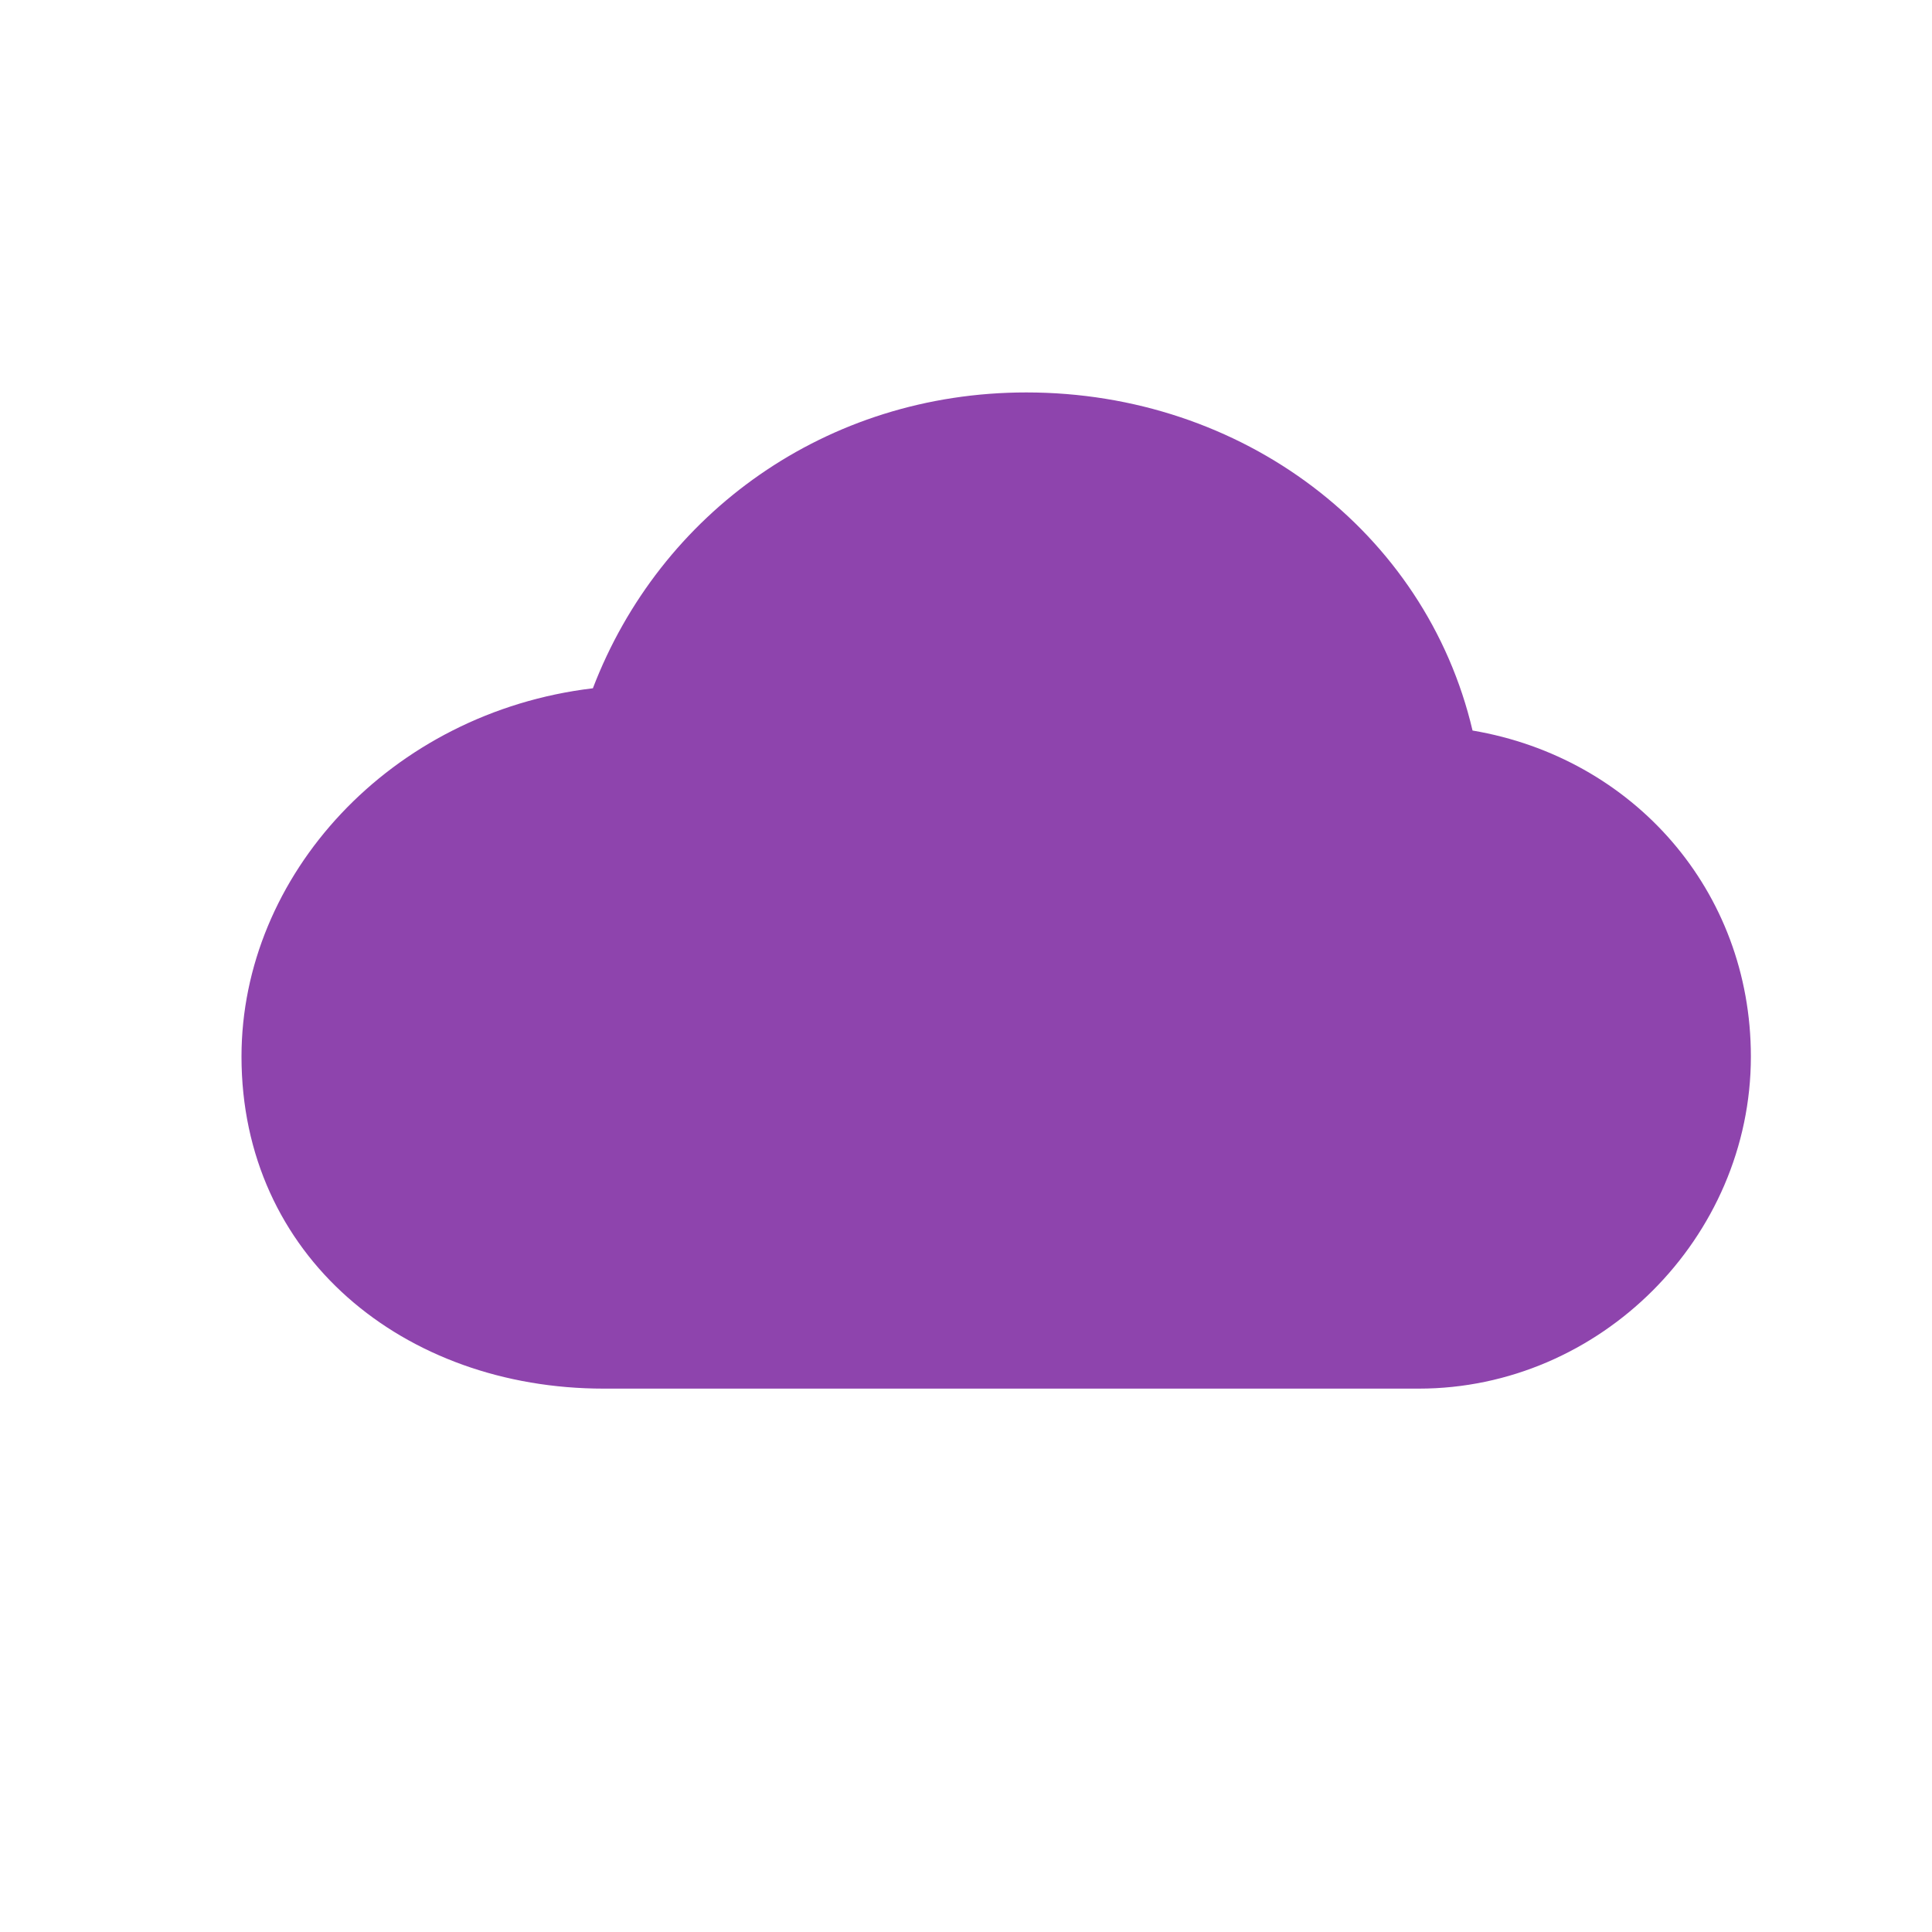 <!-- favicon.svg -->
<svg xmlns="http://www.w3.org/2000/svg" viewBox="0 0 64 64" fill="#8e44ad" aria-label="Cloud favicon" role="img">
  <title>Cloud</title>
  <path d="M20 46H47c6 0 11-5 11-11 0-5.5-3.9-9.9-9.22-10.8C47.23 17.6 41.15 13 34 13c-6.63 0-12.14 4-14.36 9.8C12.93 23.6 8 29 8 35c0 6.6 5.37 11 12 11Z"/>
</svg>

